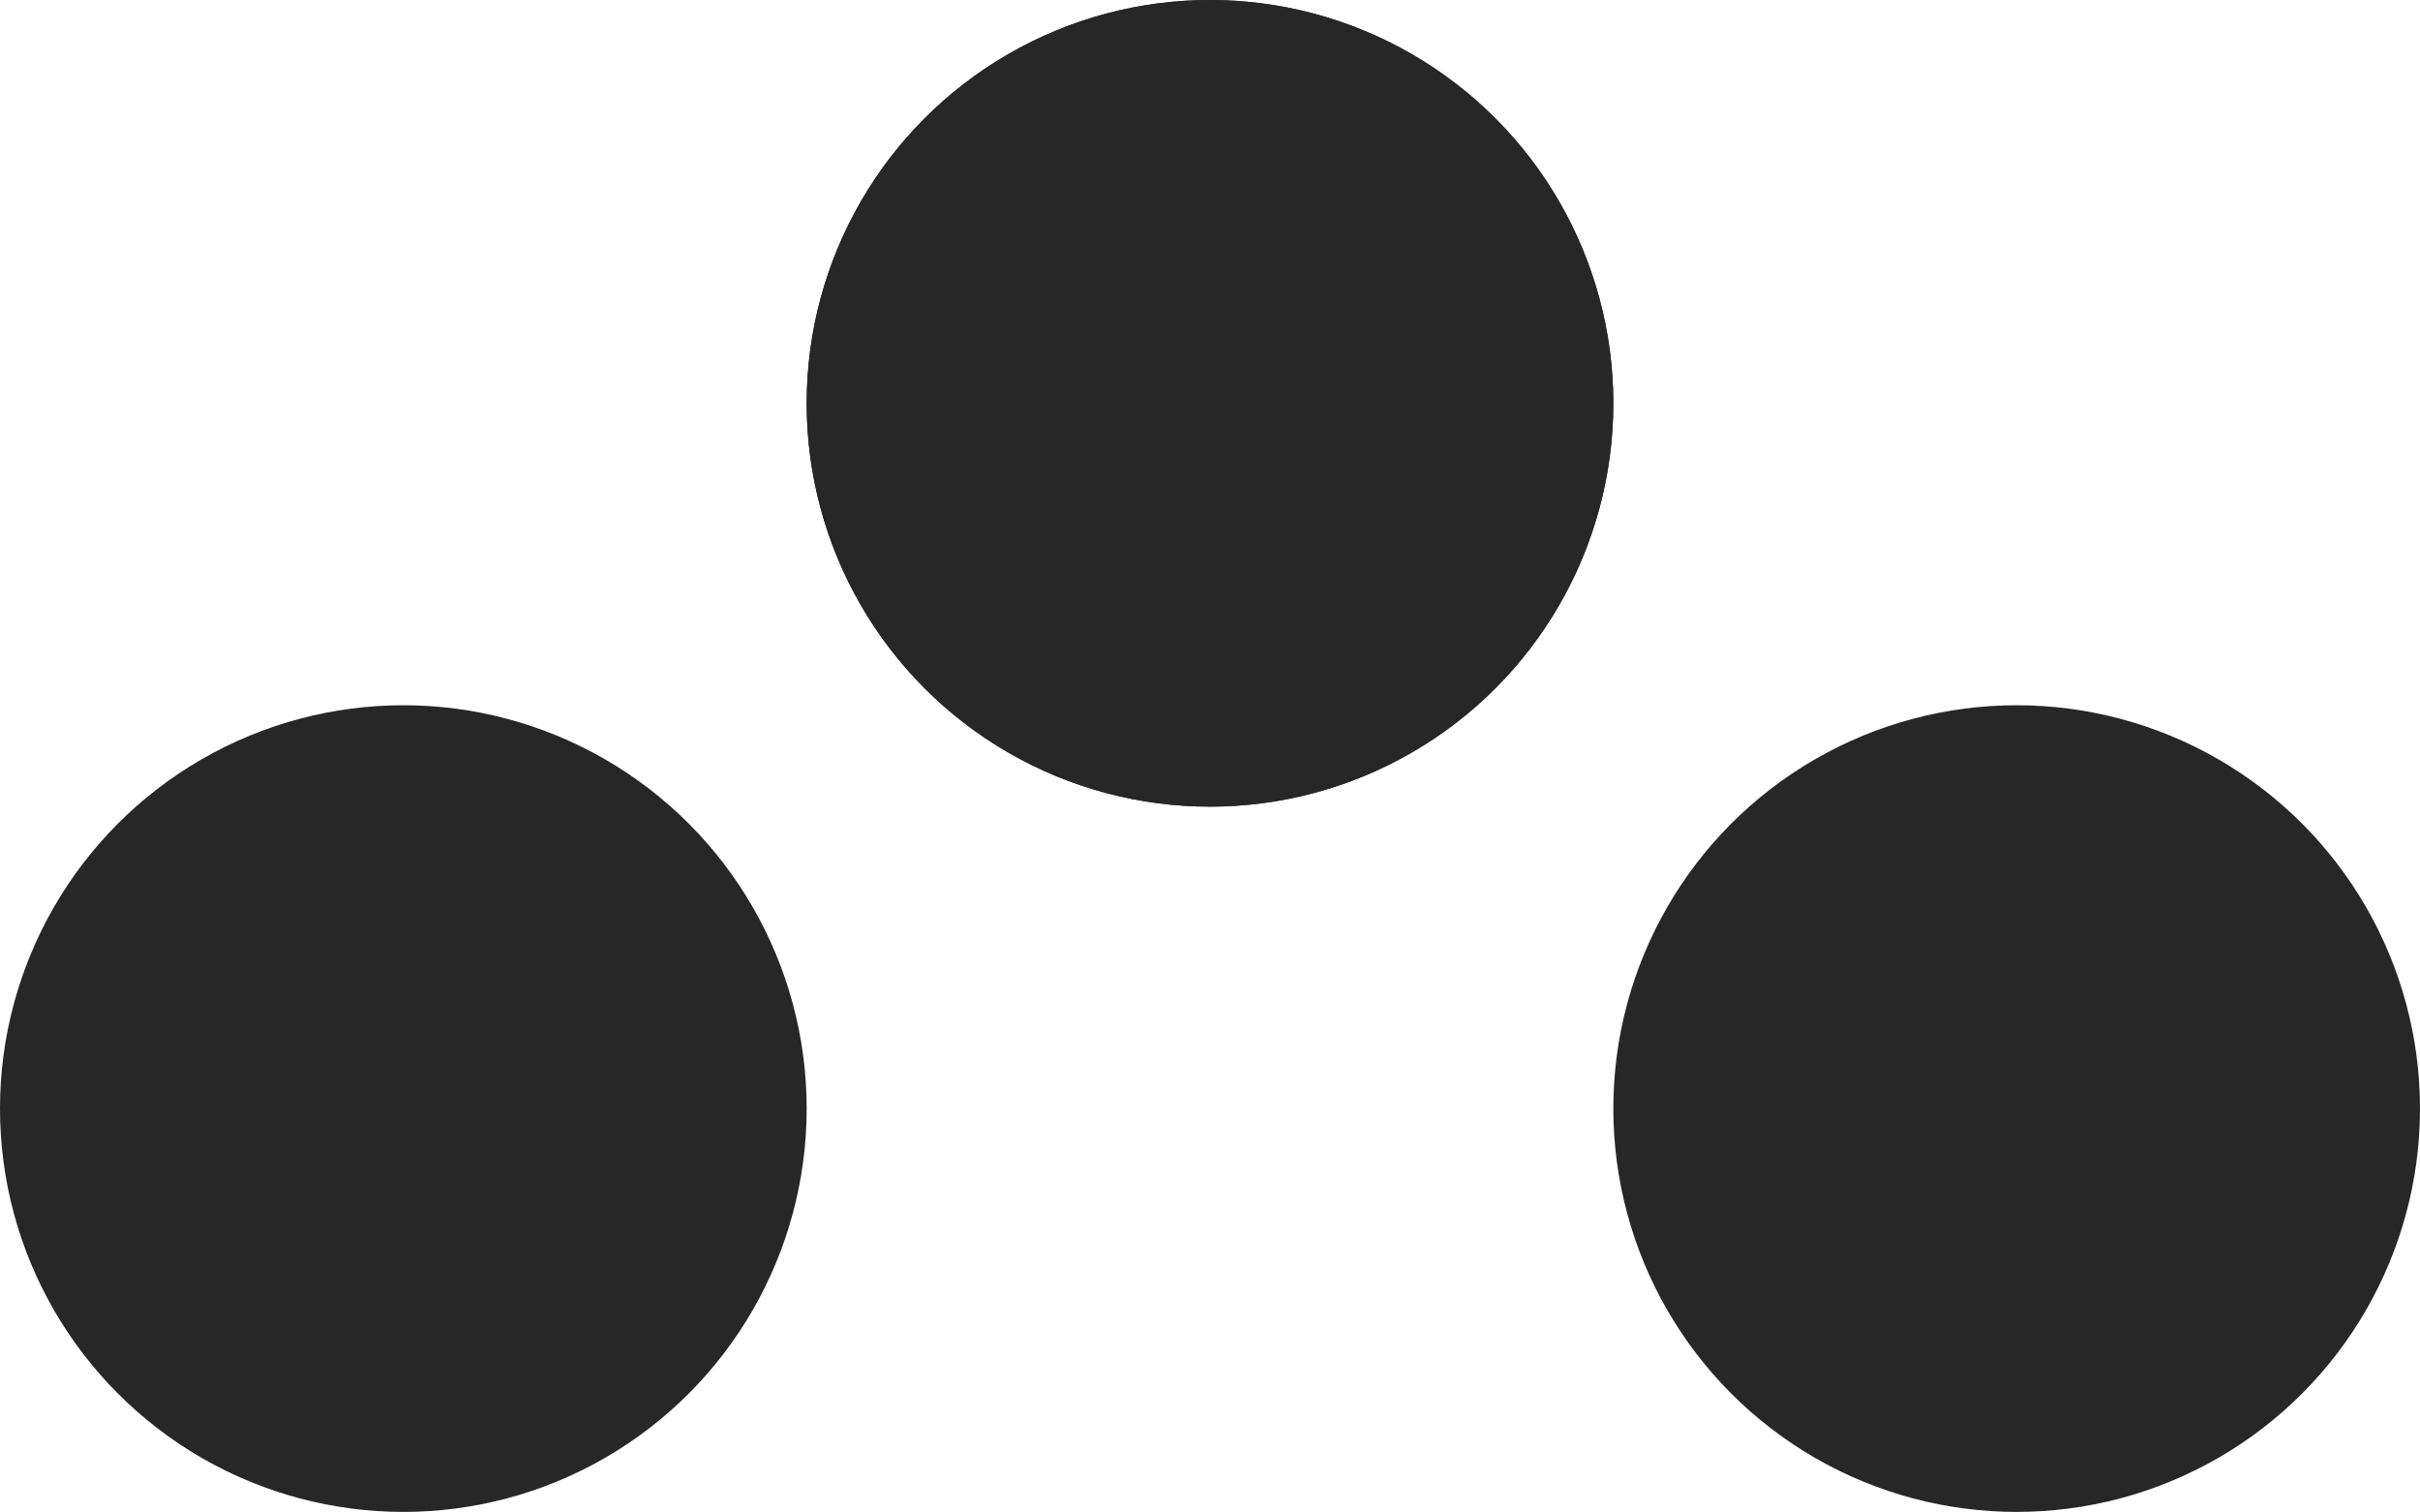 <svg width="1050" height="656" viewBox="0 0 1050 656" fill="none" xmlns="http://www.w3.org/2000/svg">
<circle cx="175" cy="481" r="175" fill="#272727"/>
<circle cx="875" cy="481" r="175" fill="#272727"/>
<circle cx="525" cy="175" r="175" fill="#272727"/>
<circle cx="525" cy="175" r="175" fill="#272727"/>
</svg>
